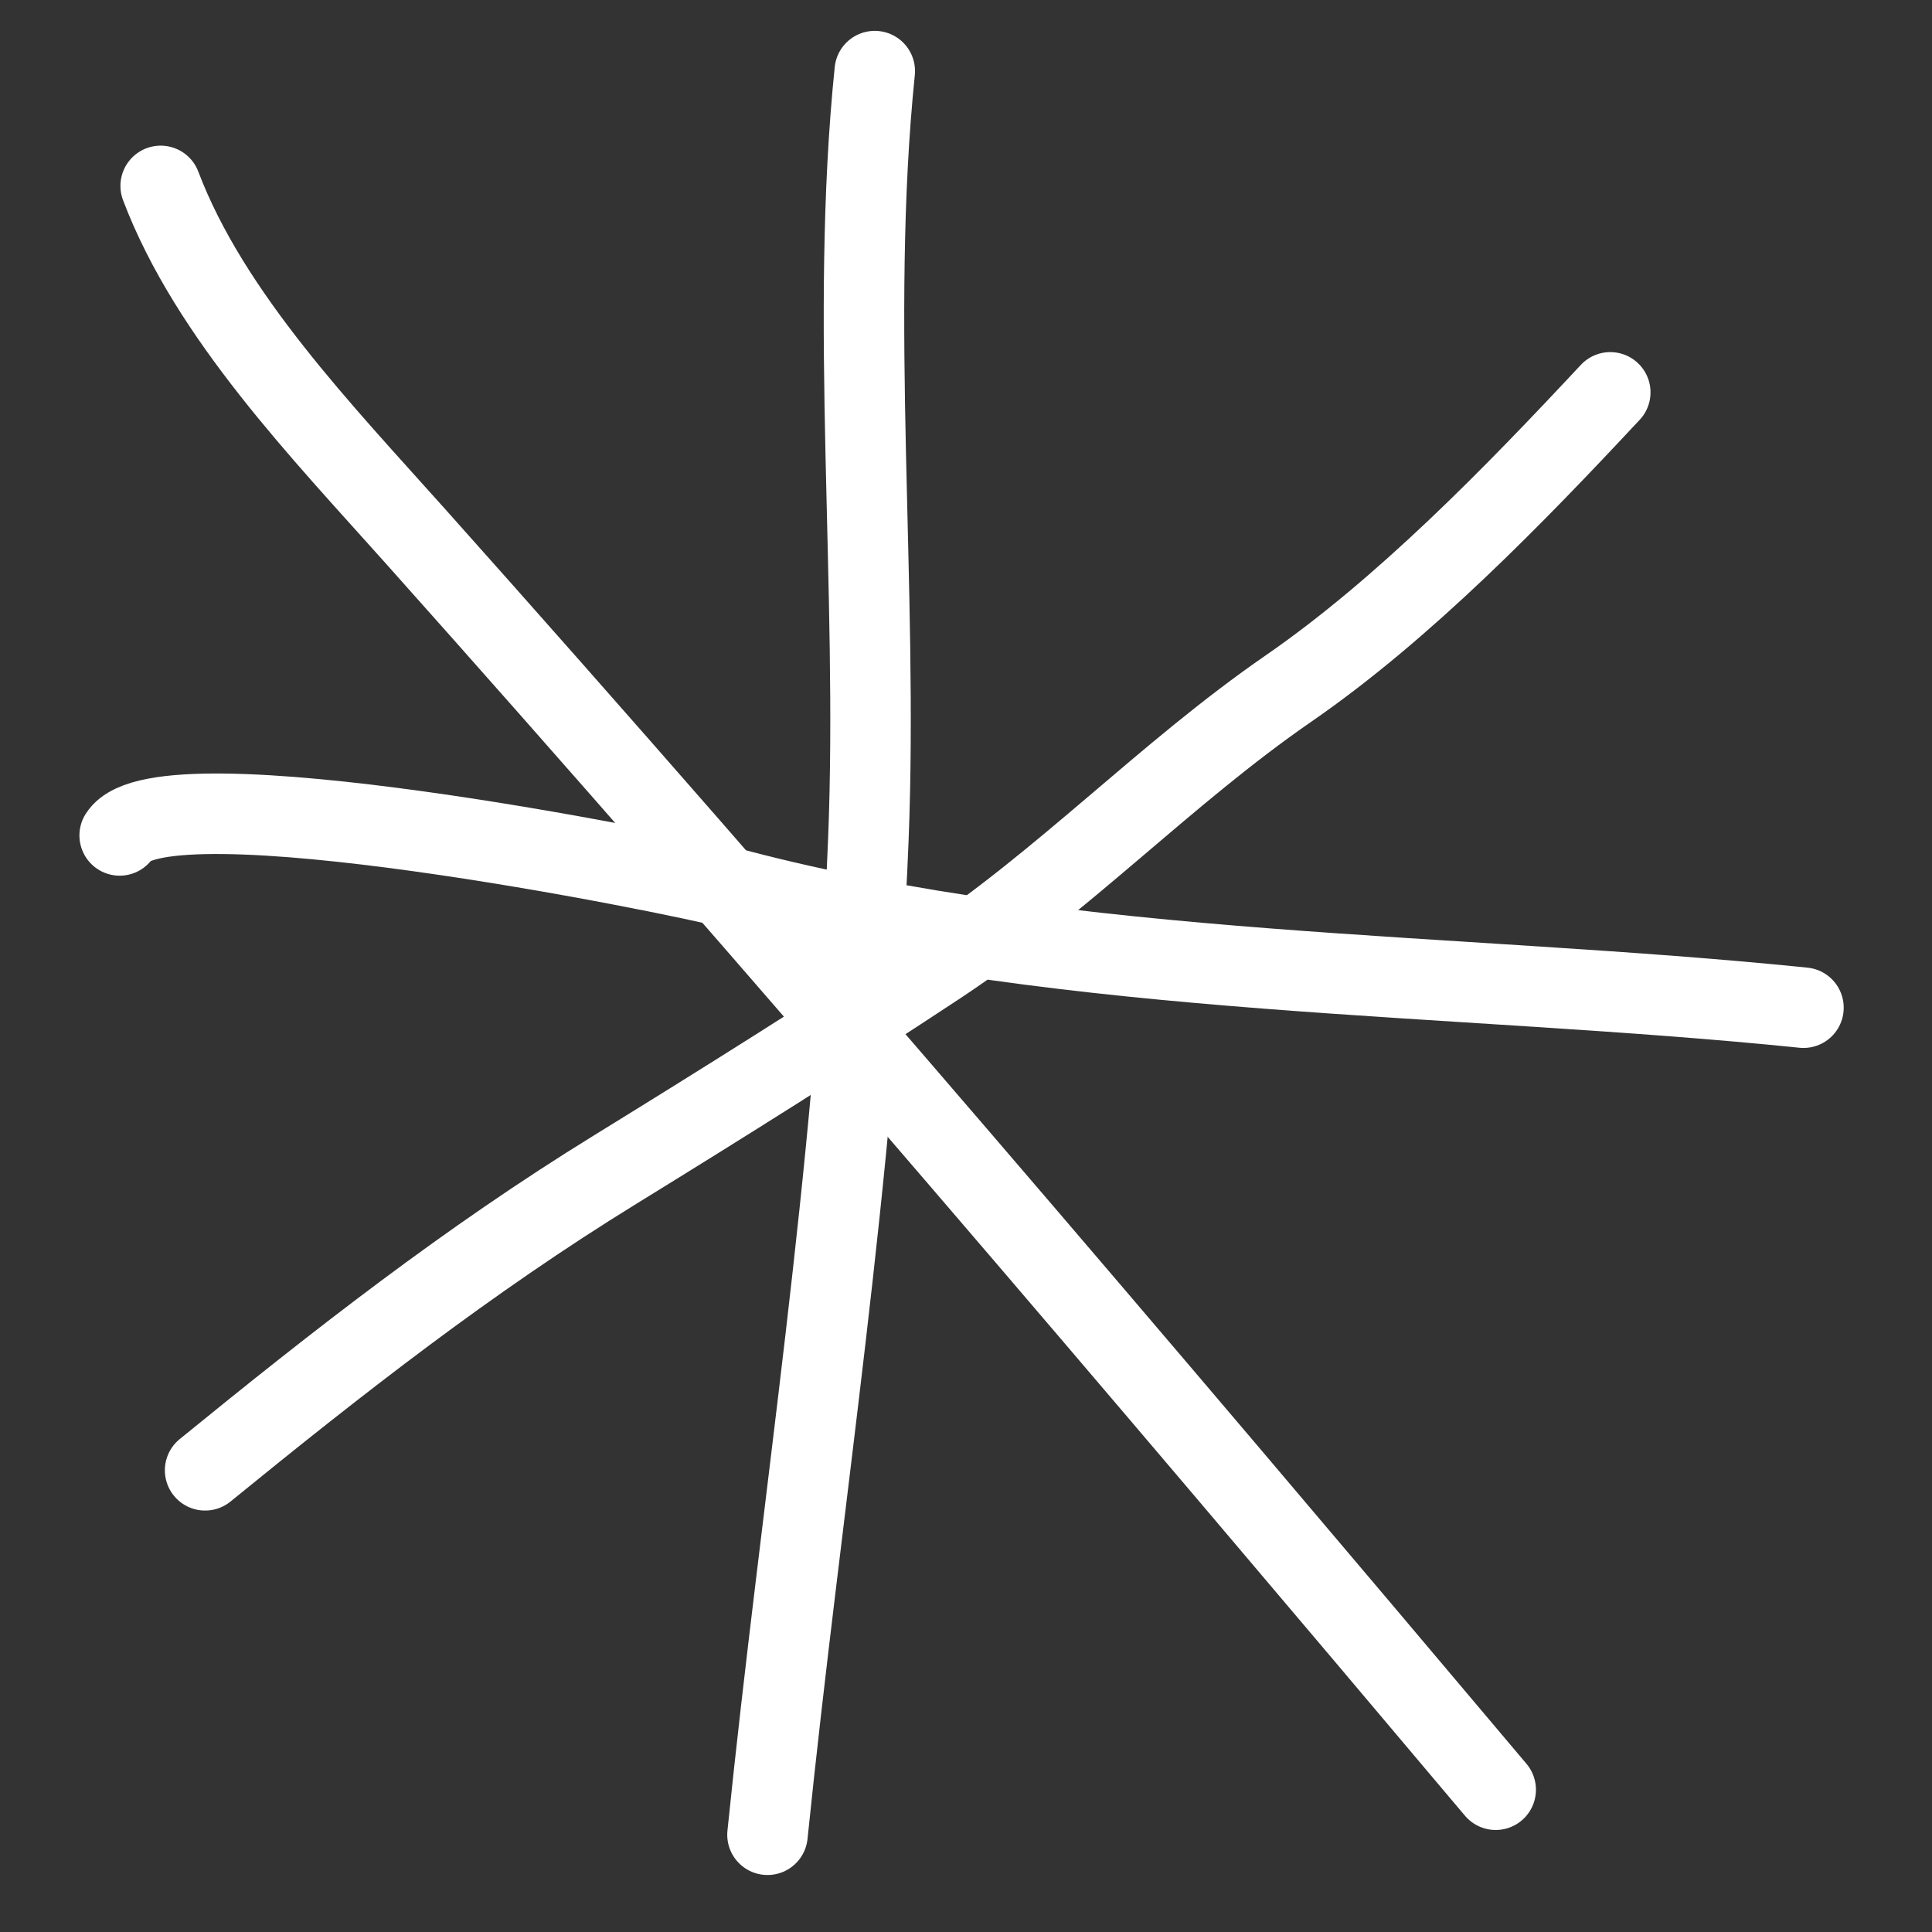 <?xml version="1.0" encoding="UTF-8"?> <svg xmlns="http://www.w3.org/2000/svg" width="36" height="36" viewBox="0 0 36 36" fill="none"><rect x="0" y="0" width="36" height="36" fill="#333333" stroke="none"/> <path d="M27.87 33.349C21.275 25.525 14.546 17.614 7.741 9.992C6.011 8.054 3.908 5.88 2.994 3.464" stroke="white" stroke-width="1.5" stroke-linecap="round"></path> <path d="M30.005 7.311C28.211 9.233 26.162 11.344 24.005 12.833C21.712 14.416 19.816 16.433 17.475 17.979C15.503 19.282 13.473 20.555 11.459 21.796C8.719 23.484 6.312 25.369 3.822 27.397" stroke="white" stroke-width="1.5" stroke-linecap="round"></path> <path d="M14.301 34.188C14.93 28.04 15.936 21.806 16.181 15.631C16.366 10.938 15.825 5.965 16.3 1.325" stroke="white" stroke-width="1.5" stroke-linecap="round"></path> <path d="M33.605 18.777C27.163 18.118 20.004 18.224 13.717 16.572C12.492 16.25 3.004 14.347 2.23 15.567" stroke="white" stroke-width="1.5" stroke-linecap="round"></path> </svg> 